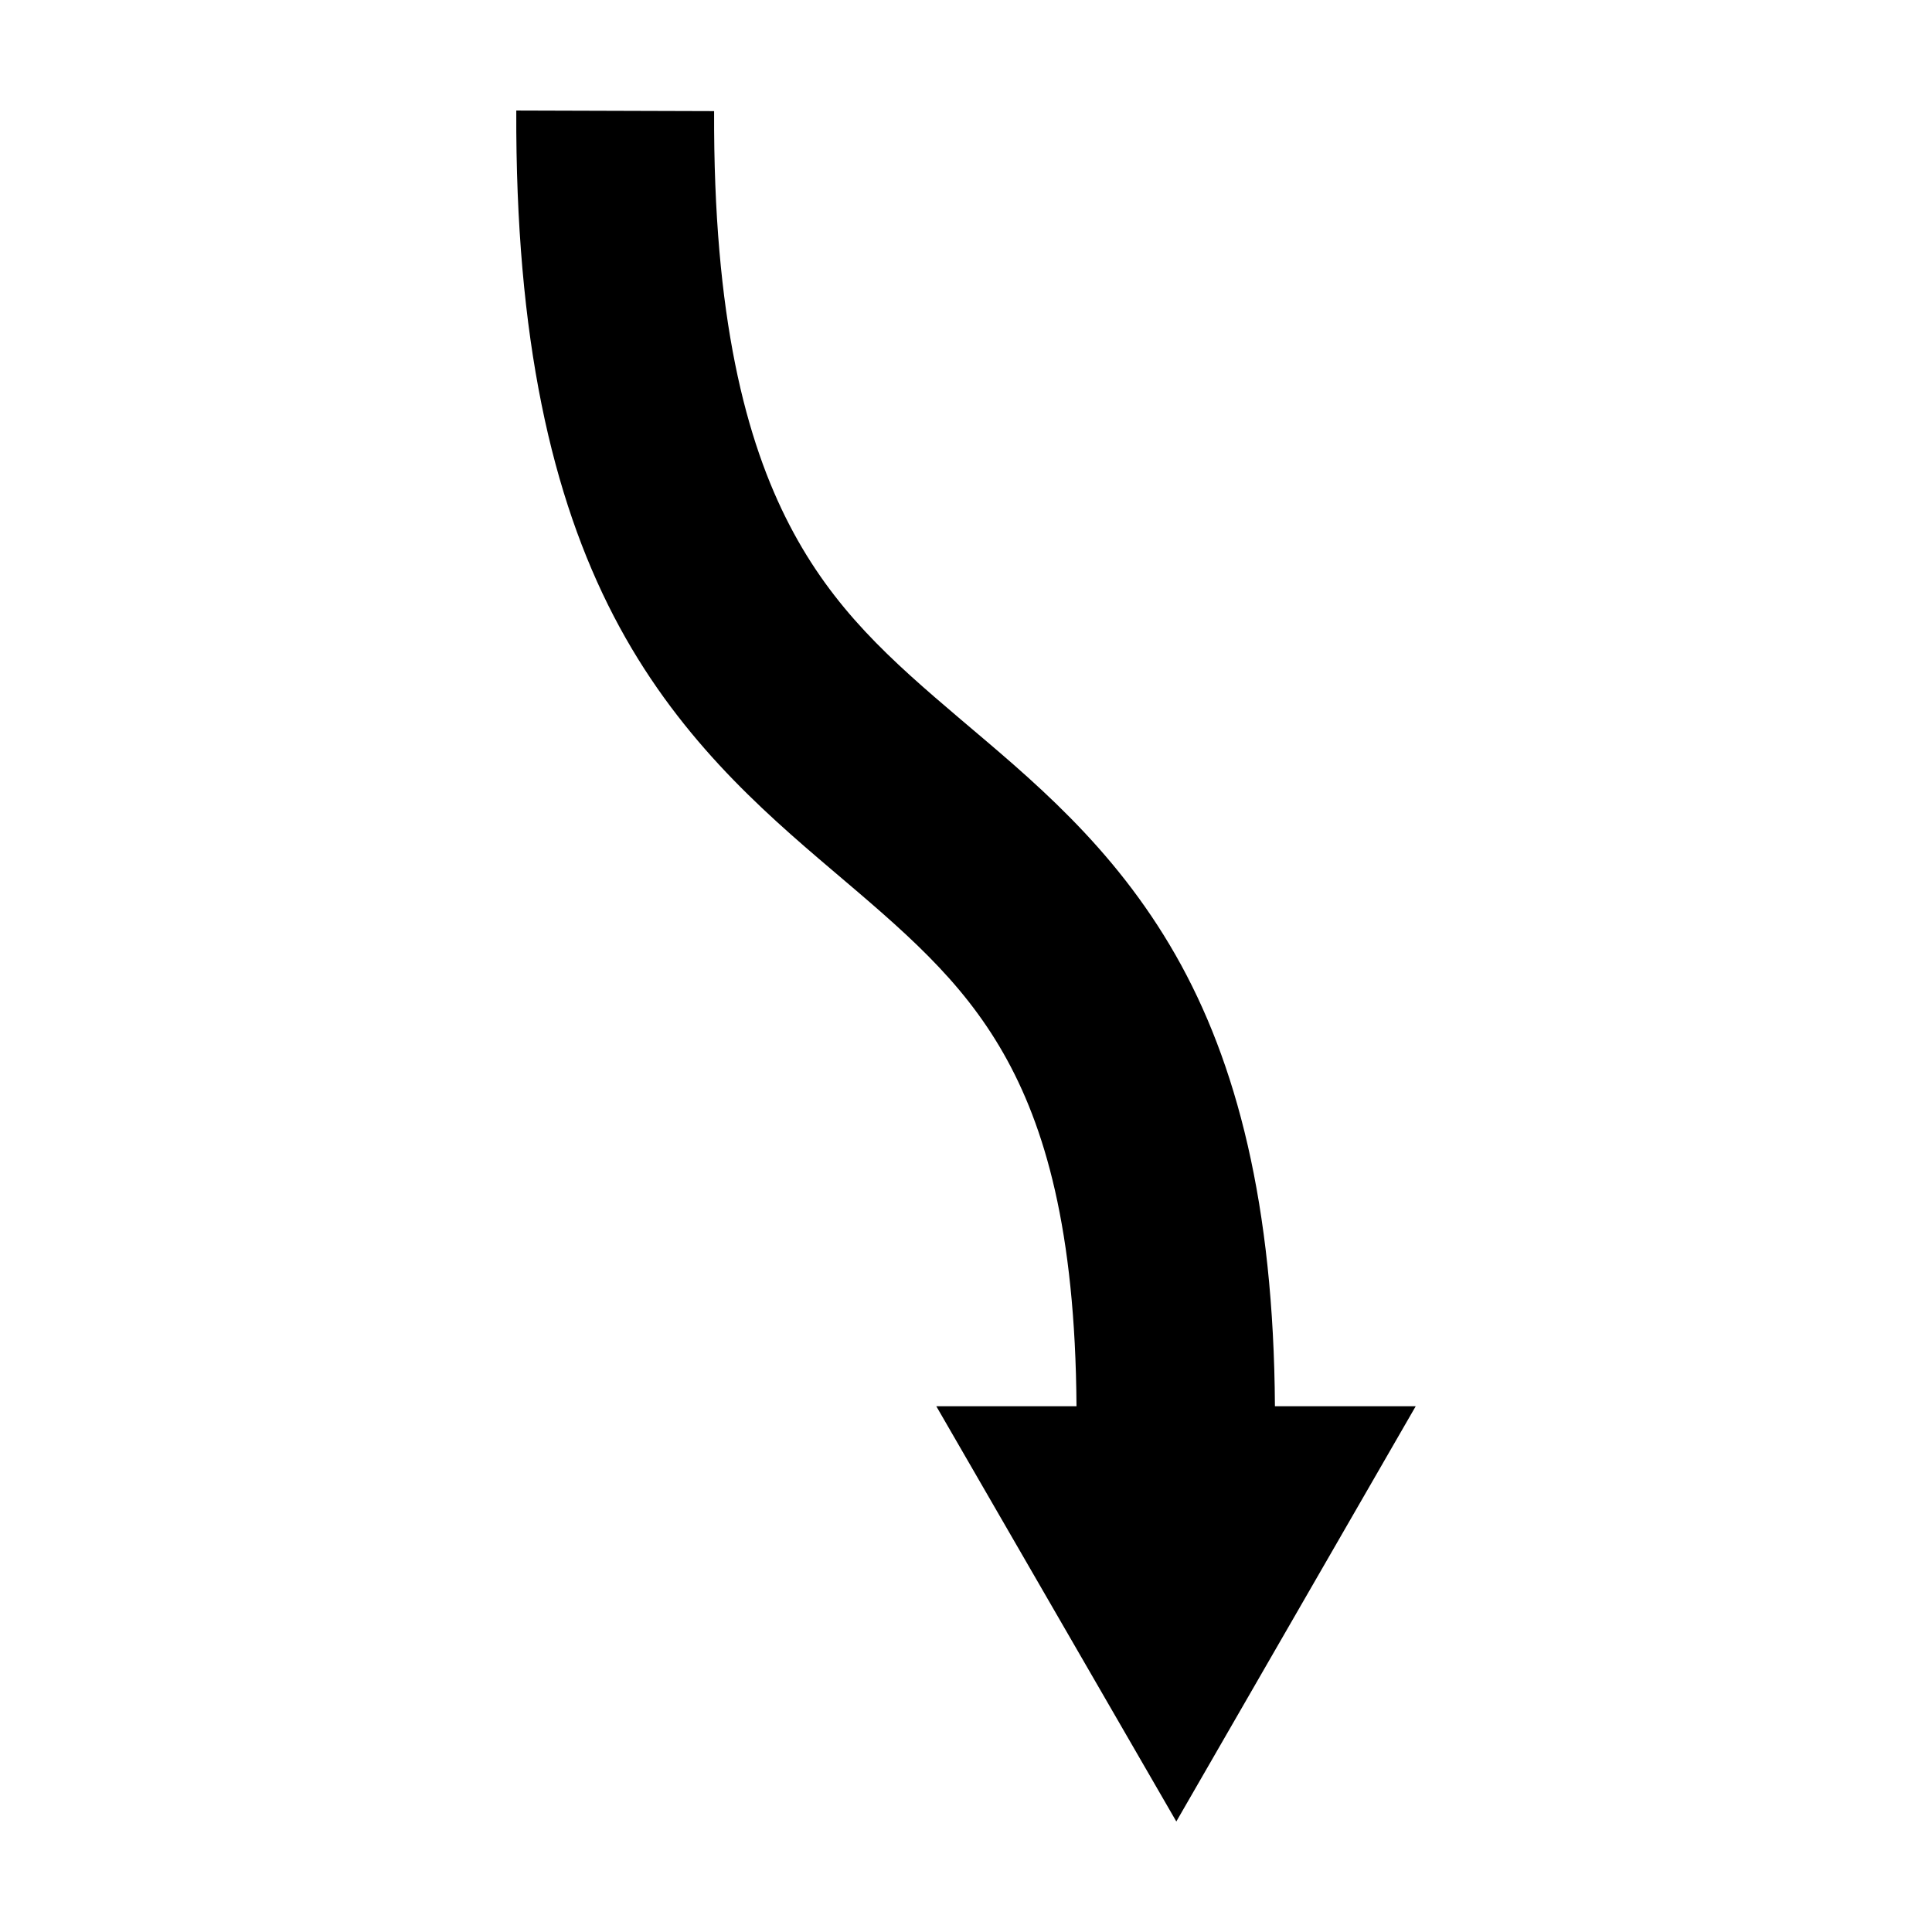 <?xml version="1.0" encoding="UTF-8"?>
<!-- Uploaded to: ICON Repo, www.iconrepo.com, Generator: ICON Repo Mixer Tools -->
<svg fill="#000000" width="800px" height="800px" version="1.1" viewBox="144 144 512 512" xmlns="http://www.w3.org/2000/svg">
 <path d="m280.82 173.29c-0.238 60.438 9.461 102.46 25.82 133.98s38.836 51.137 57.781 67.227c18.945 16.094 34.203 28.824 45.5 48.648 10.945 19.207 19.055 46.676 19.363 93.52h-37.156l63.609 110.05 63.445-110.05h-37.312c-0.328-53.391-10.129-91.137-26.293-119.5-16.633-29.188-38.703-46.992-57.148-62.66-18.449-15.672-33.617-29.035-45.188-51.328-11.57-22.289-20.211-55.004-19.996-109.73z" fill-rule="evenodd"/>
</svg>